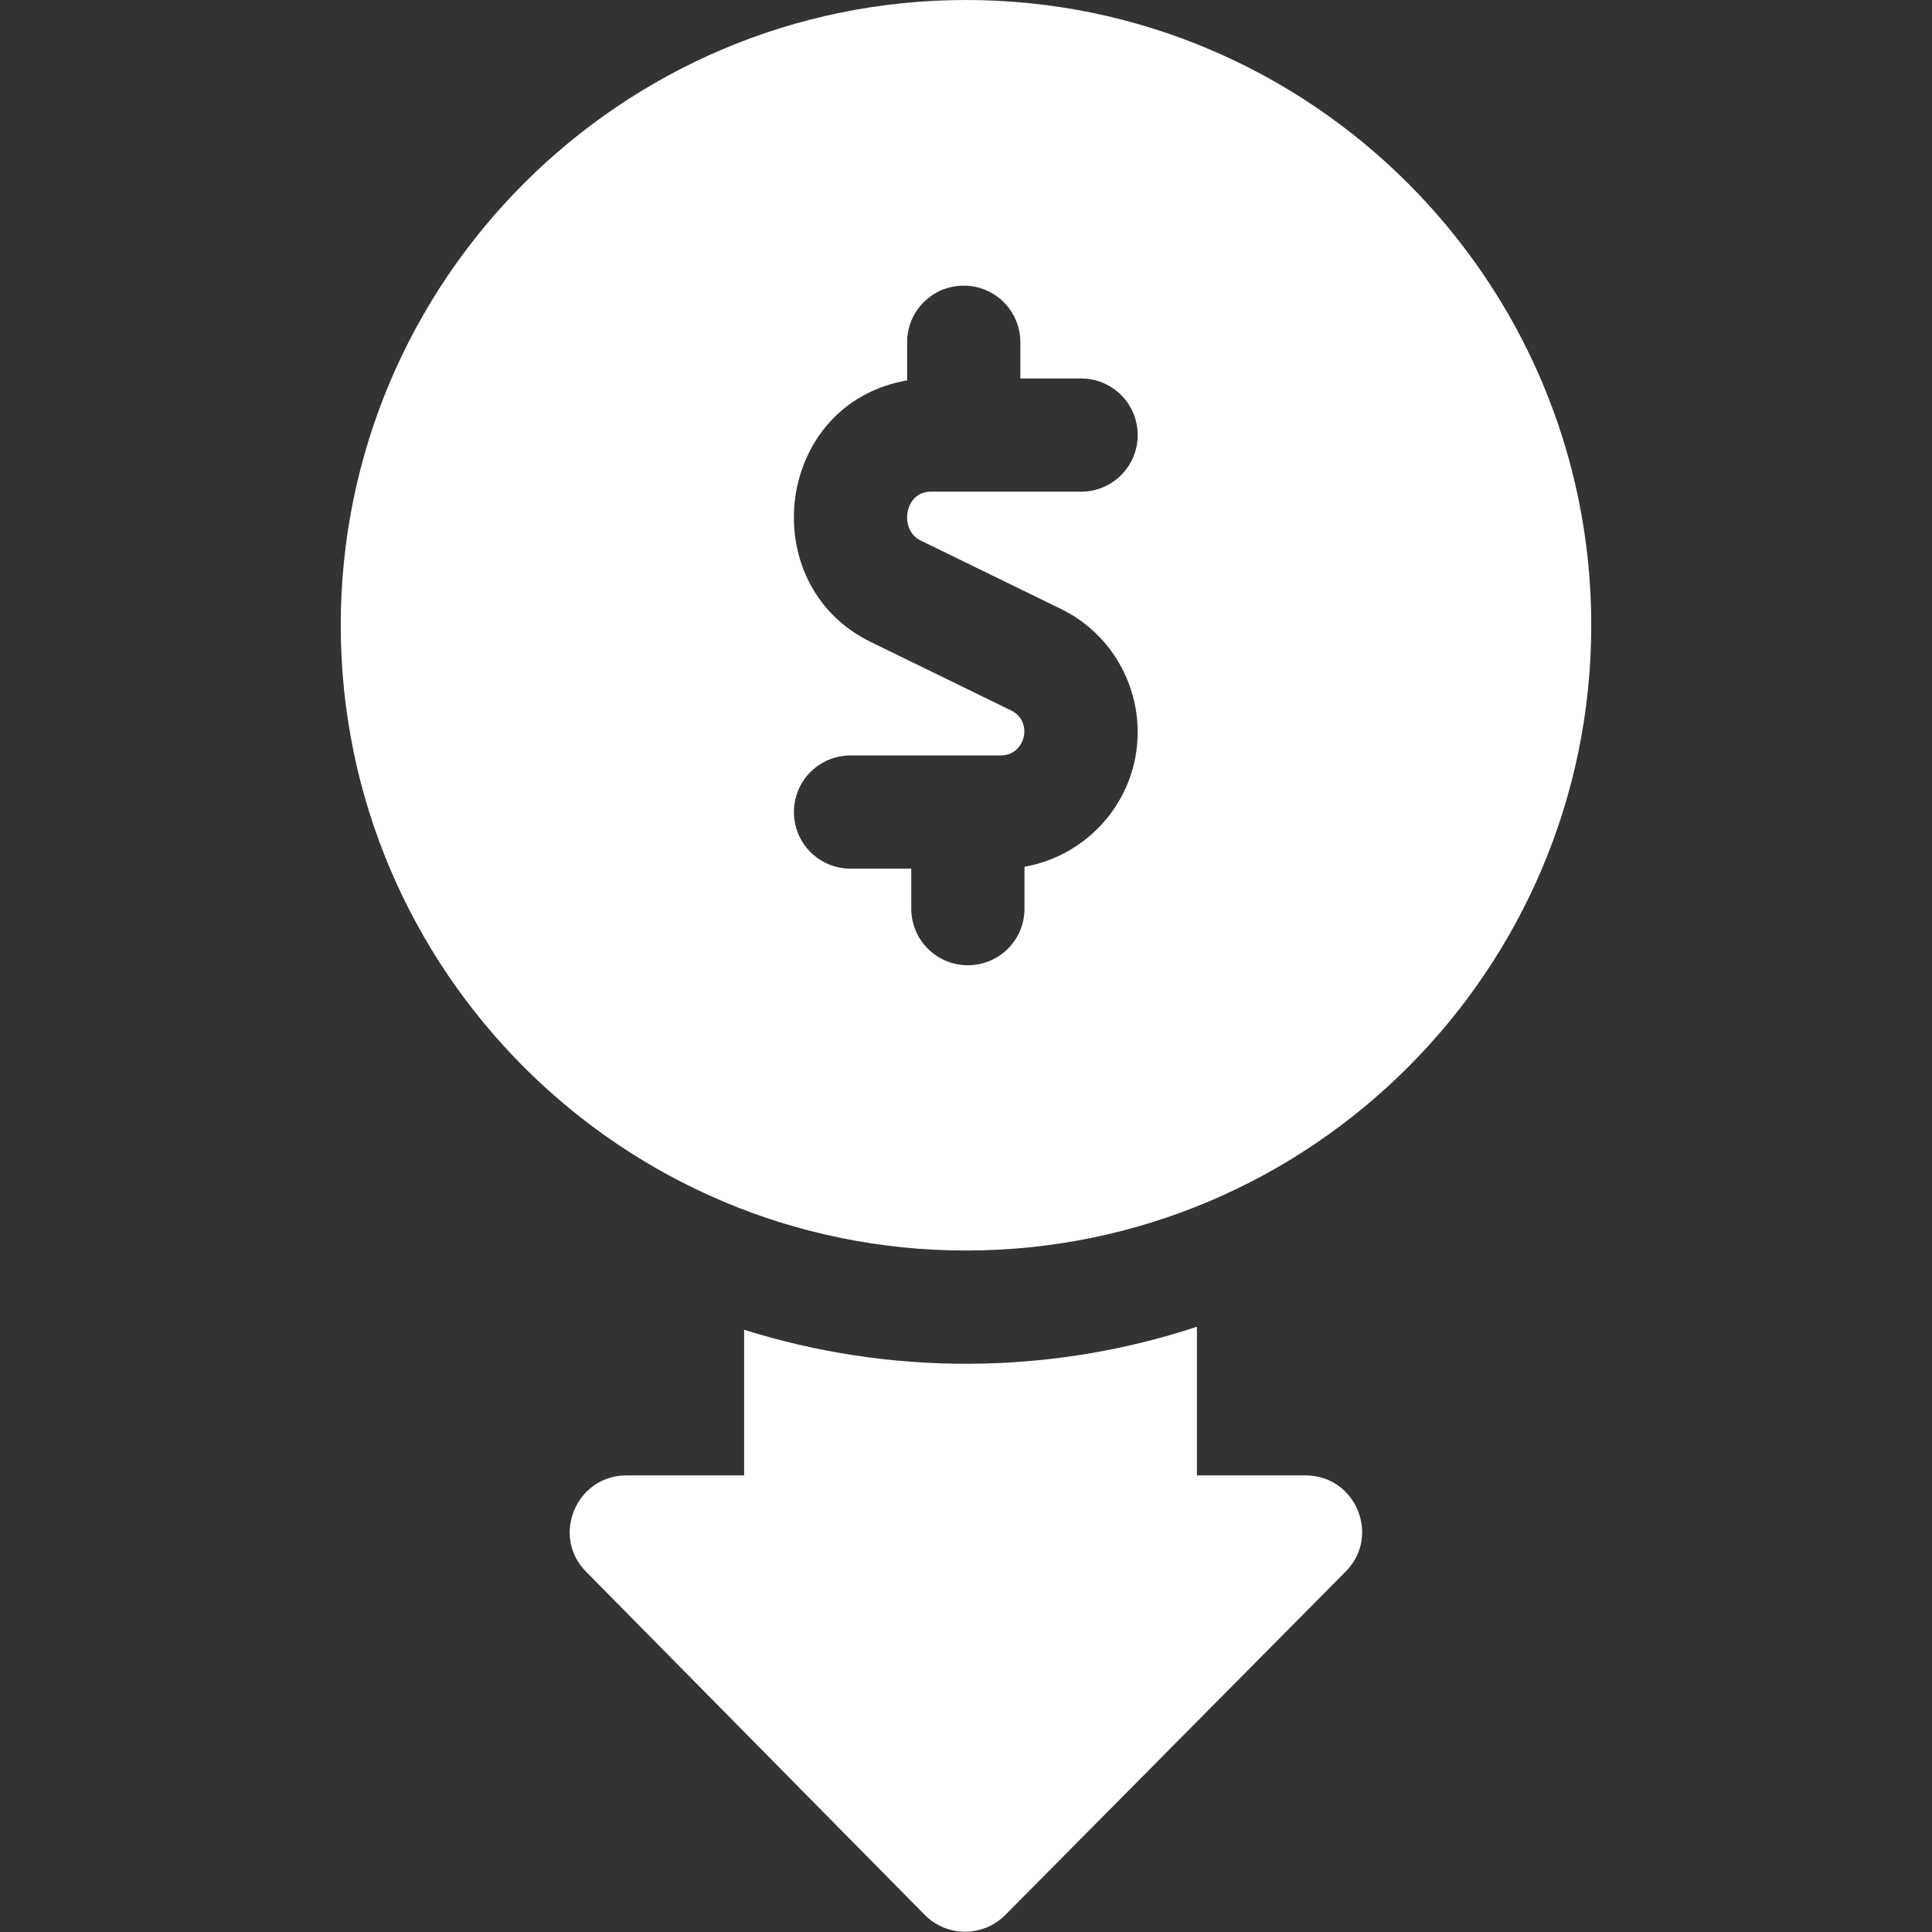 <?xml version="1.0" encoding="utf-8"?>
<!-- Generator: Adobe Illustrator 27.3.0, SVG Export Plug-In . SVG Version: 6.00 Build 0)  -->
<svg version="1.1" id="Capa_1" xmlns="http://www.w3.org/2000/svg" xmlns:xlink="http://www.w3.org/1999/xlink" x="0px" y="0px"
	 viewBox="0 0 512 512" style="enable-background:new 0 0 512 512;" xml:space="preserve">
<rect x="0" y="0" width="512" height="512" fill="#333333" stroke="none"/>
<style type="text/css">
	.st0{fill:#FFFFFF;}
</style>
<g>
	<path class="st0" d="M346,391h-28.8v-39.4c-39.3,13-81.6,12.9-120,0.8V391h-31.2c-13.3,0-20,16.1-10.7,25.5l89.8,91
		c5.9,5.9,15.4,5.9,21.3,0l90.2-91C366,407.1,359.3,391,346,391L346,391z"/>
	<path class="st0" d="M256,0C164.6,0,90.3,74.3,90.3,165.7S164.6,331.4,256,331.4s165.7-74.3,165.7-165.7S347.4,0,256,0z
		 M243.9,143.2l37.3,18.2c12.4,6,20.3,18.8,20.3,32.6c0,17.9-13,32.7-30,35.7v11.1c0,8.3-6.7,15-15,15s-15-6.7-15-15v-10.6h-16.1
		c-8.3,0-15-6.7-15-15s6.7-15,15-15h39.8c6.6,0,8.7-9,2.8-11.9l-37.3-18.2c-31.1-15.2-25.4-63.2,9.7-69.3V90.7c0-8.3,6.7-15,15-15
		c8.3,0,15,6.7,15,15v9.6h16.1c8.3,0,15,6.7,15,15s-6.7,15-15,15h-39.9C239.7,130.3,238.2,140.4,243.9,143.2L243.9,143.2z"/>
</g>
</svg>
